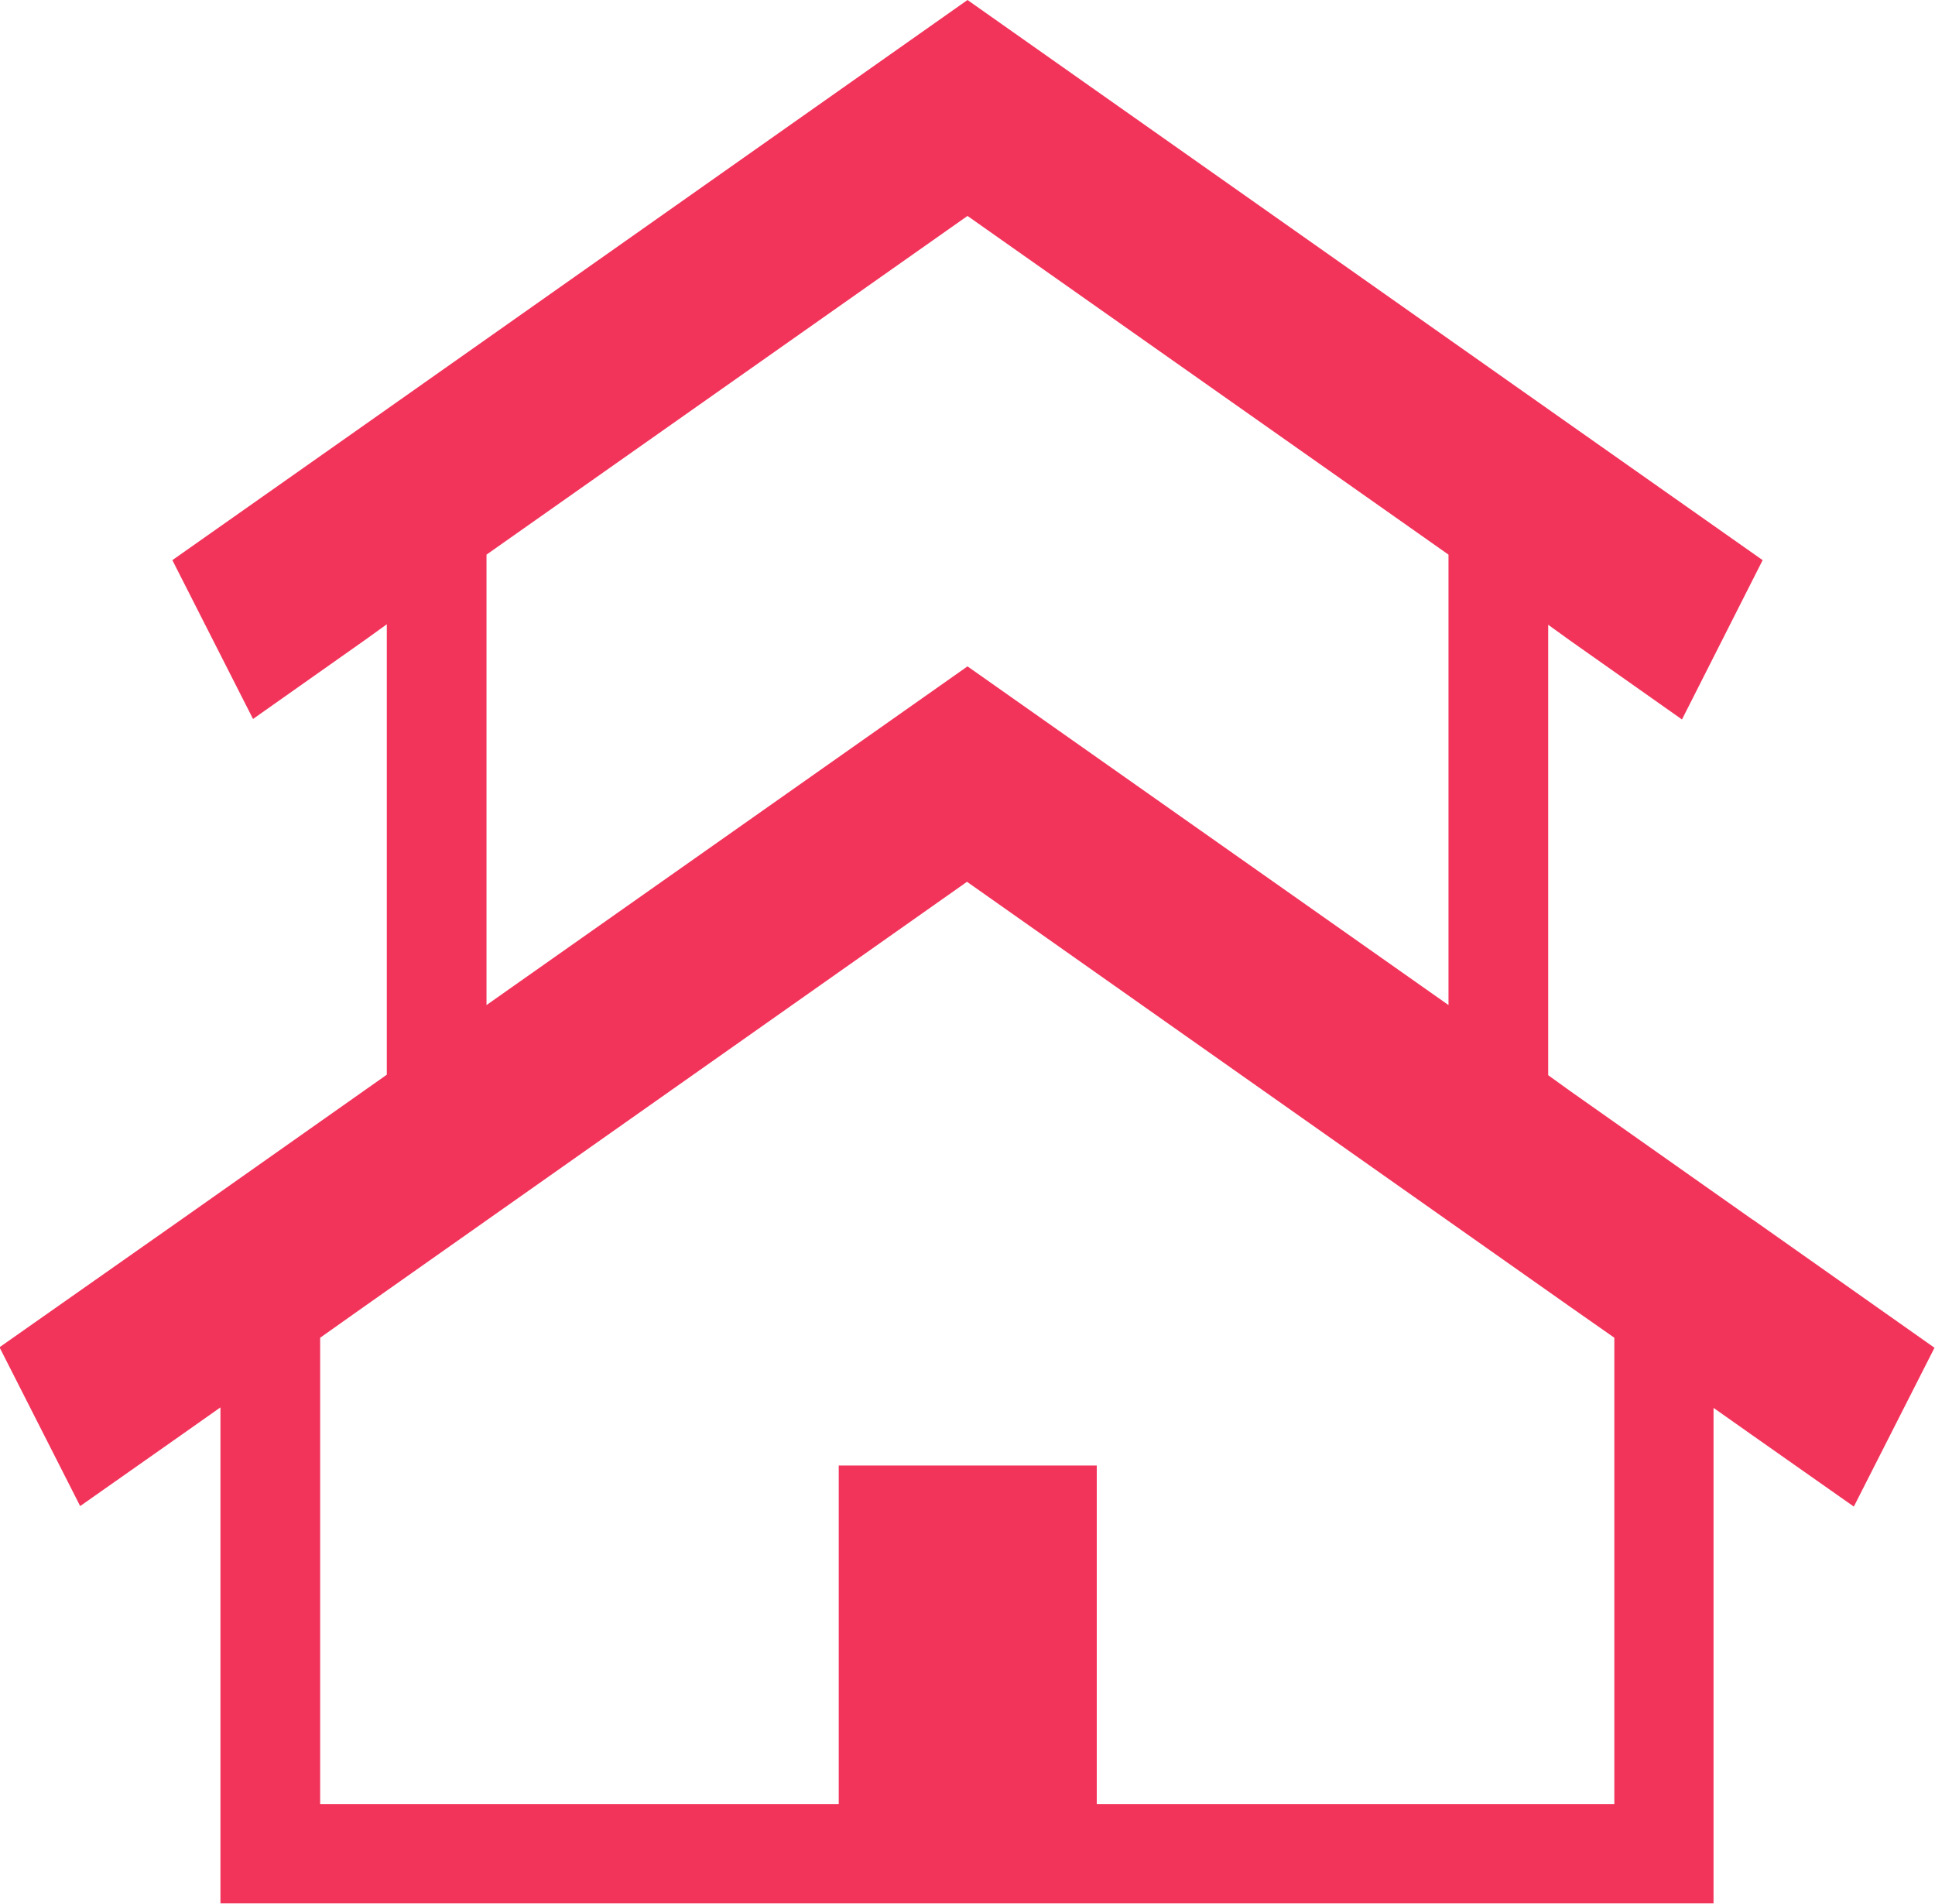 <?xml version="1.0" encoding="UTF-8"?>
<svg id="_レイヤー_2" data-name="レイヤー 2" xmlns="http://www.w3.org/2000/svg" viewBox="0 0 38.62 38">
  <defs>
    <style>
      .cls-1 {
        fill: #f2345b;
      }
    </style>
  </defs>
  <g id="contents">
    <path class="cls-1" d="M34.99,24.35l-3.66-2.58-.43-.31V12.47l.43,.31,2.24,1.58,1.61-3.18-3.85-2.71L19.31,0,7.29,8.47l-3.85,2.71,1.61,3.17,2.24-1.58,.43-.31v8.99l-.44,.31-3.66,2.58-3.63,2.55,1.61,3.17,2.02-1.42,.78-.55v9.9h29.8v-9.89l.78,.55,2.02,1.42,1.61-3.17-3.63-2.56ZM9.71,11.07l9.6-6.76,9.6,6.76v8.99l-9.6-6.76-9.6,6.76V11.07h0Zm22.52,24.94h-10.34v-6.76h-5.15v6.76H6.39v-9.31l.89-.63,12.02-8.47,12.02,8.47,.9,.63v9.31Z"/>
  </g>
</svg>